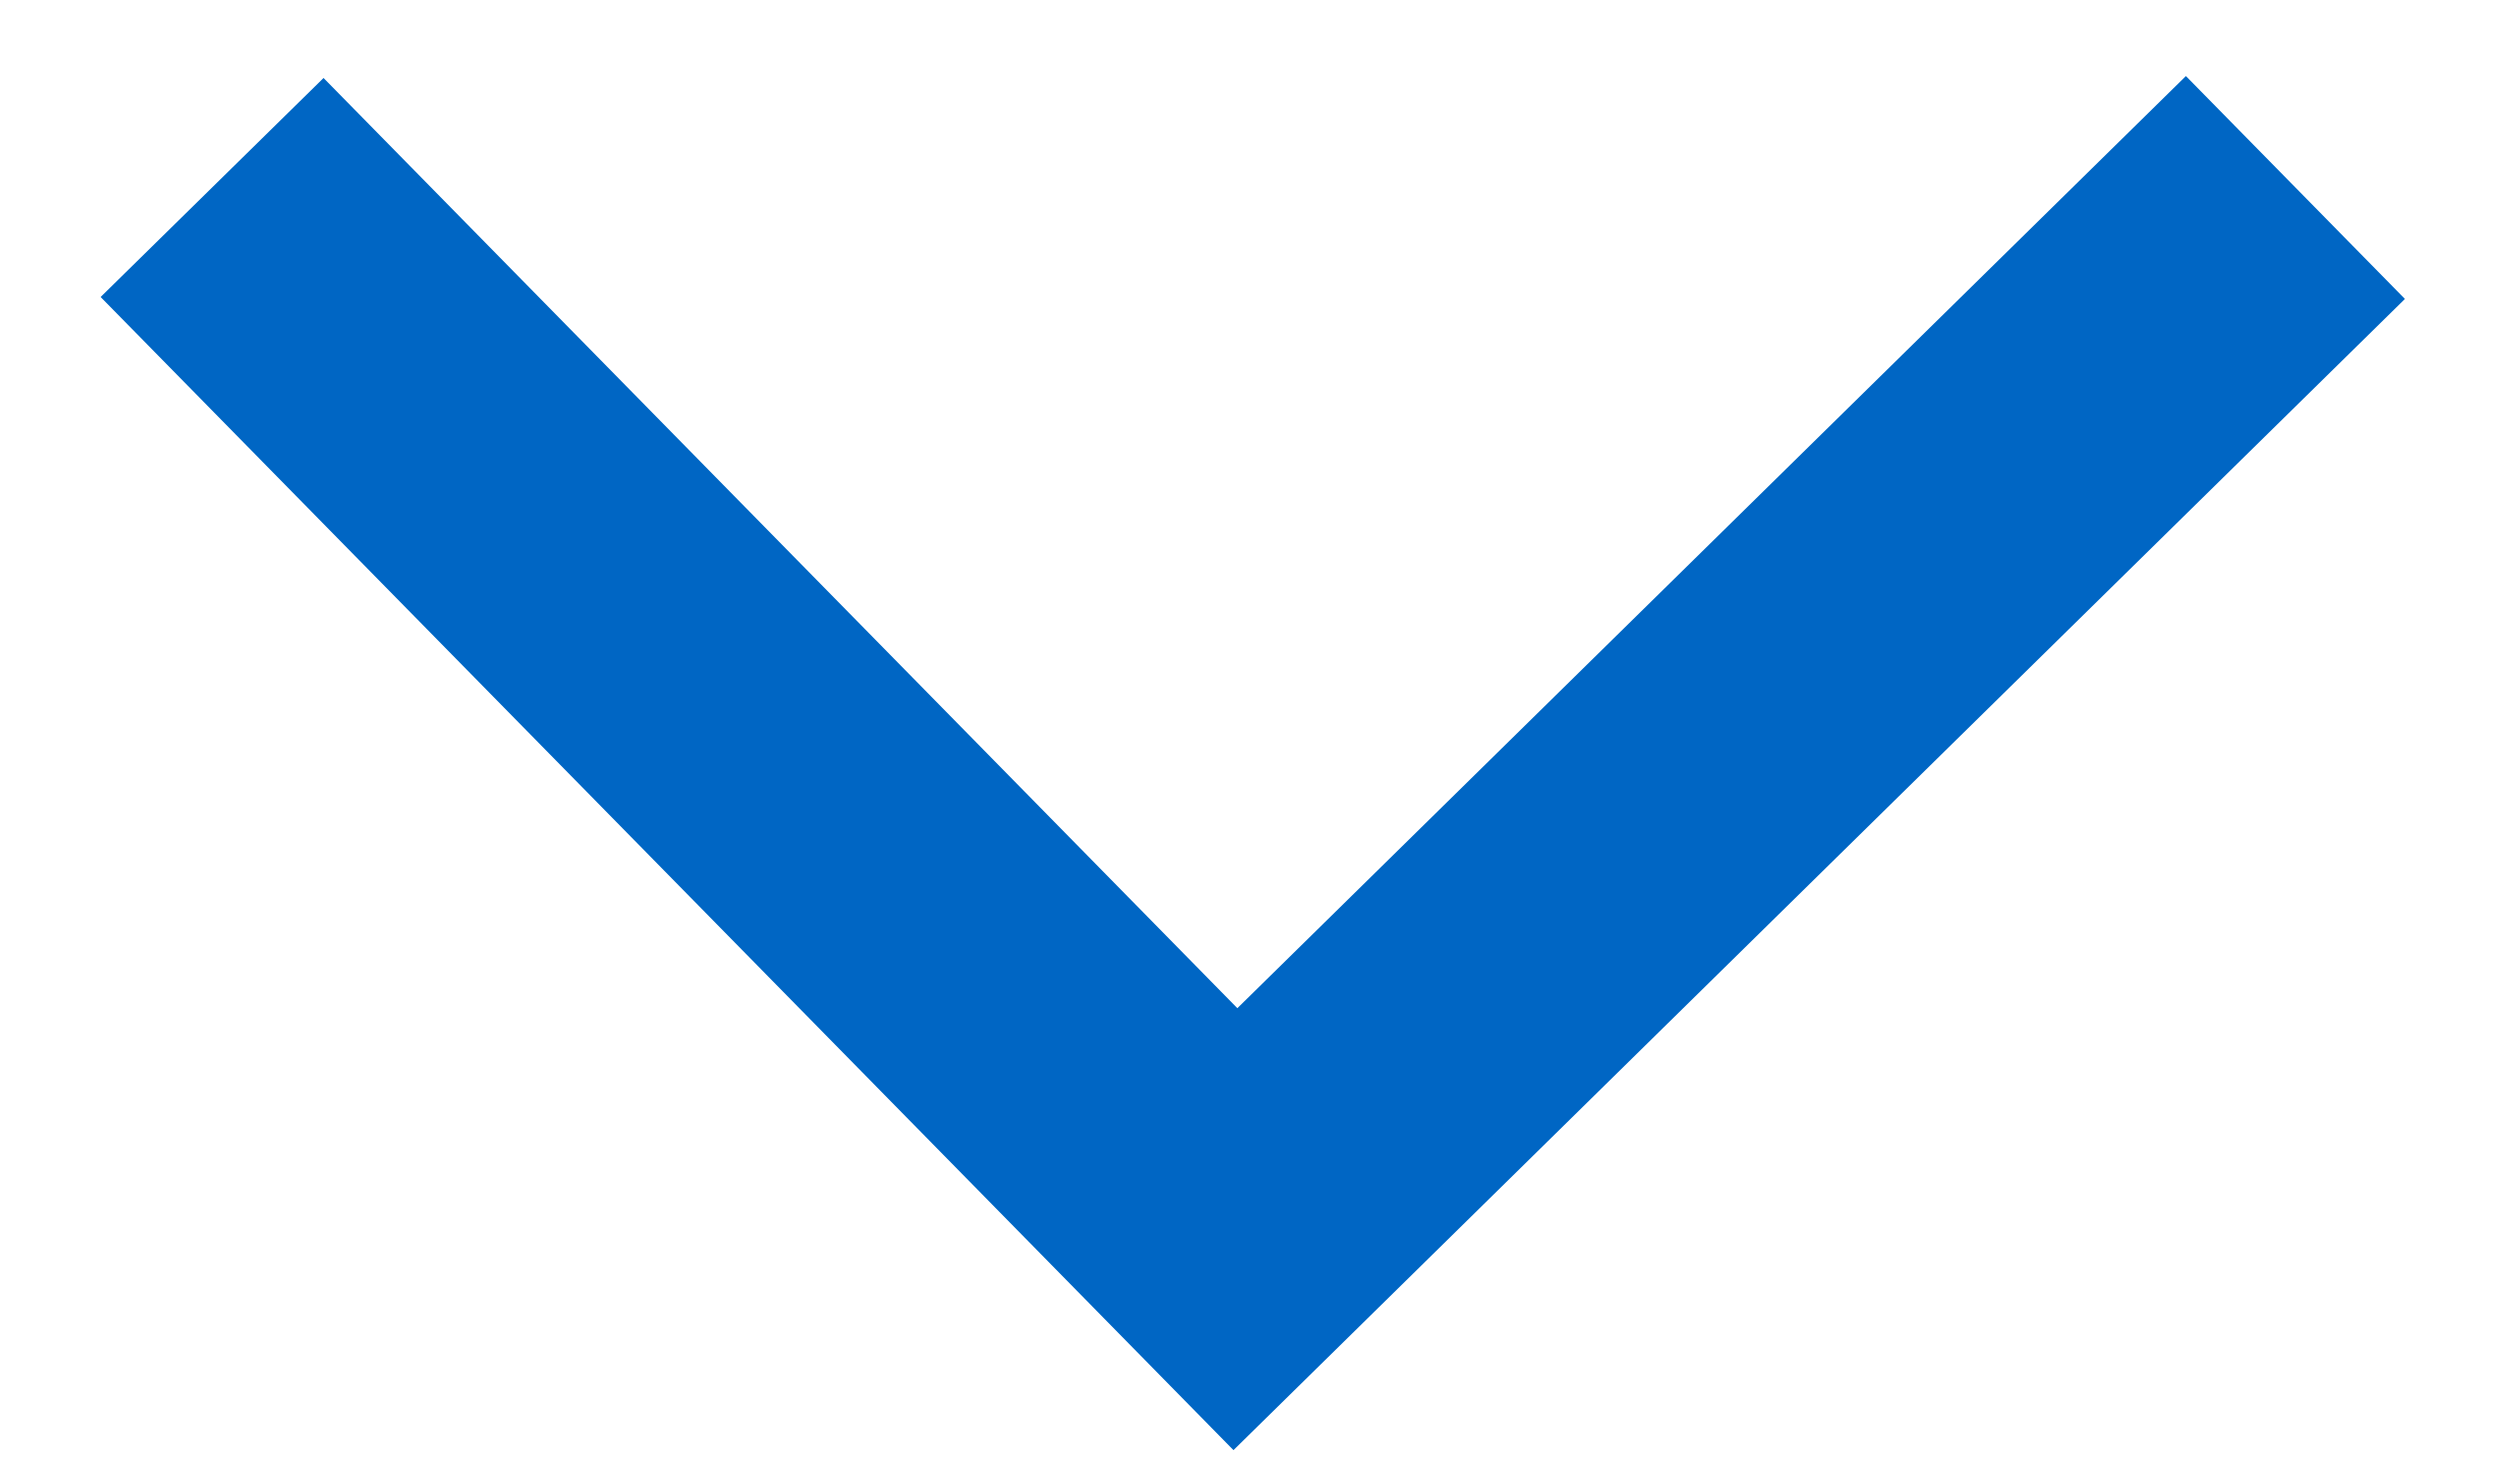 <?xml version="1.0" encoding="UTF-8"?>
<svg width="12px" height="7px" viewBox="0 0 12 7" version="1.1" xmlns="http://www.w3.org/2000/svg" xmlns:xlink="http://www.w3.org/1999/xlink">
    <title>white</title>
    <g id="Cart-Membership-Upsell-" stroke="none" stroke-width="1" fill="none" fill-rule="evenodd">
        <polyline id="white" stroke="#0066c4" stroke-width="1.5" points="1.018 0.9 5.93 5.9 11.018 0.9"></polyline>
    </g>
</svg>